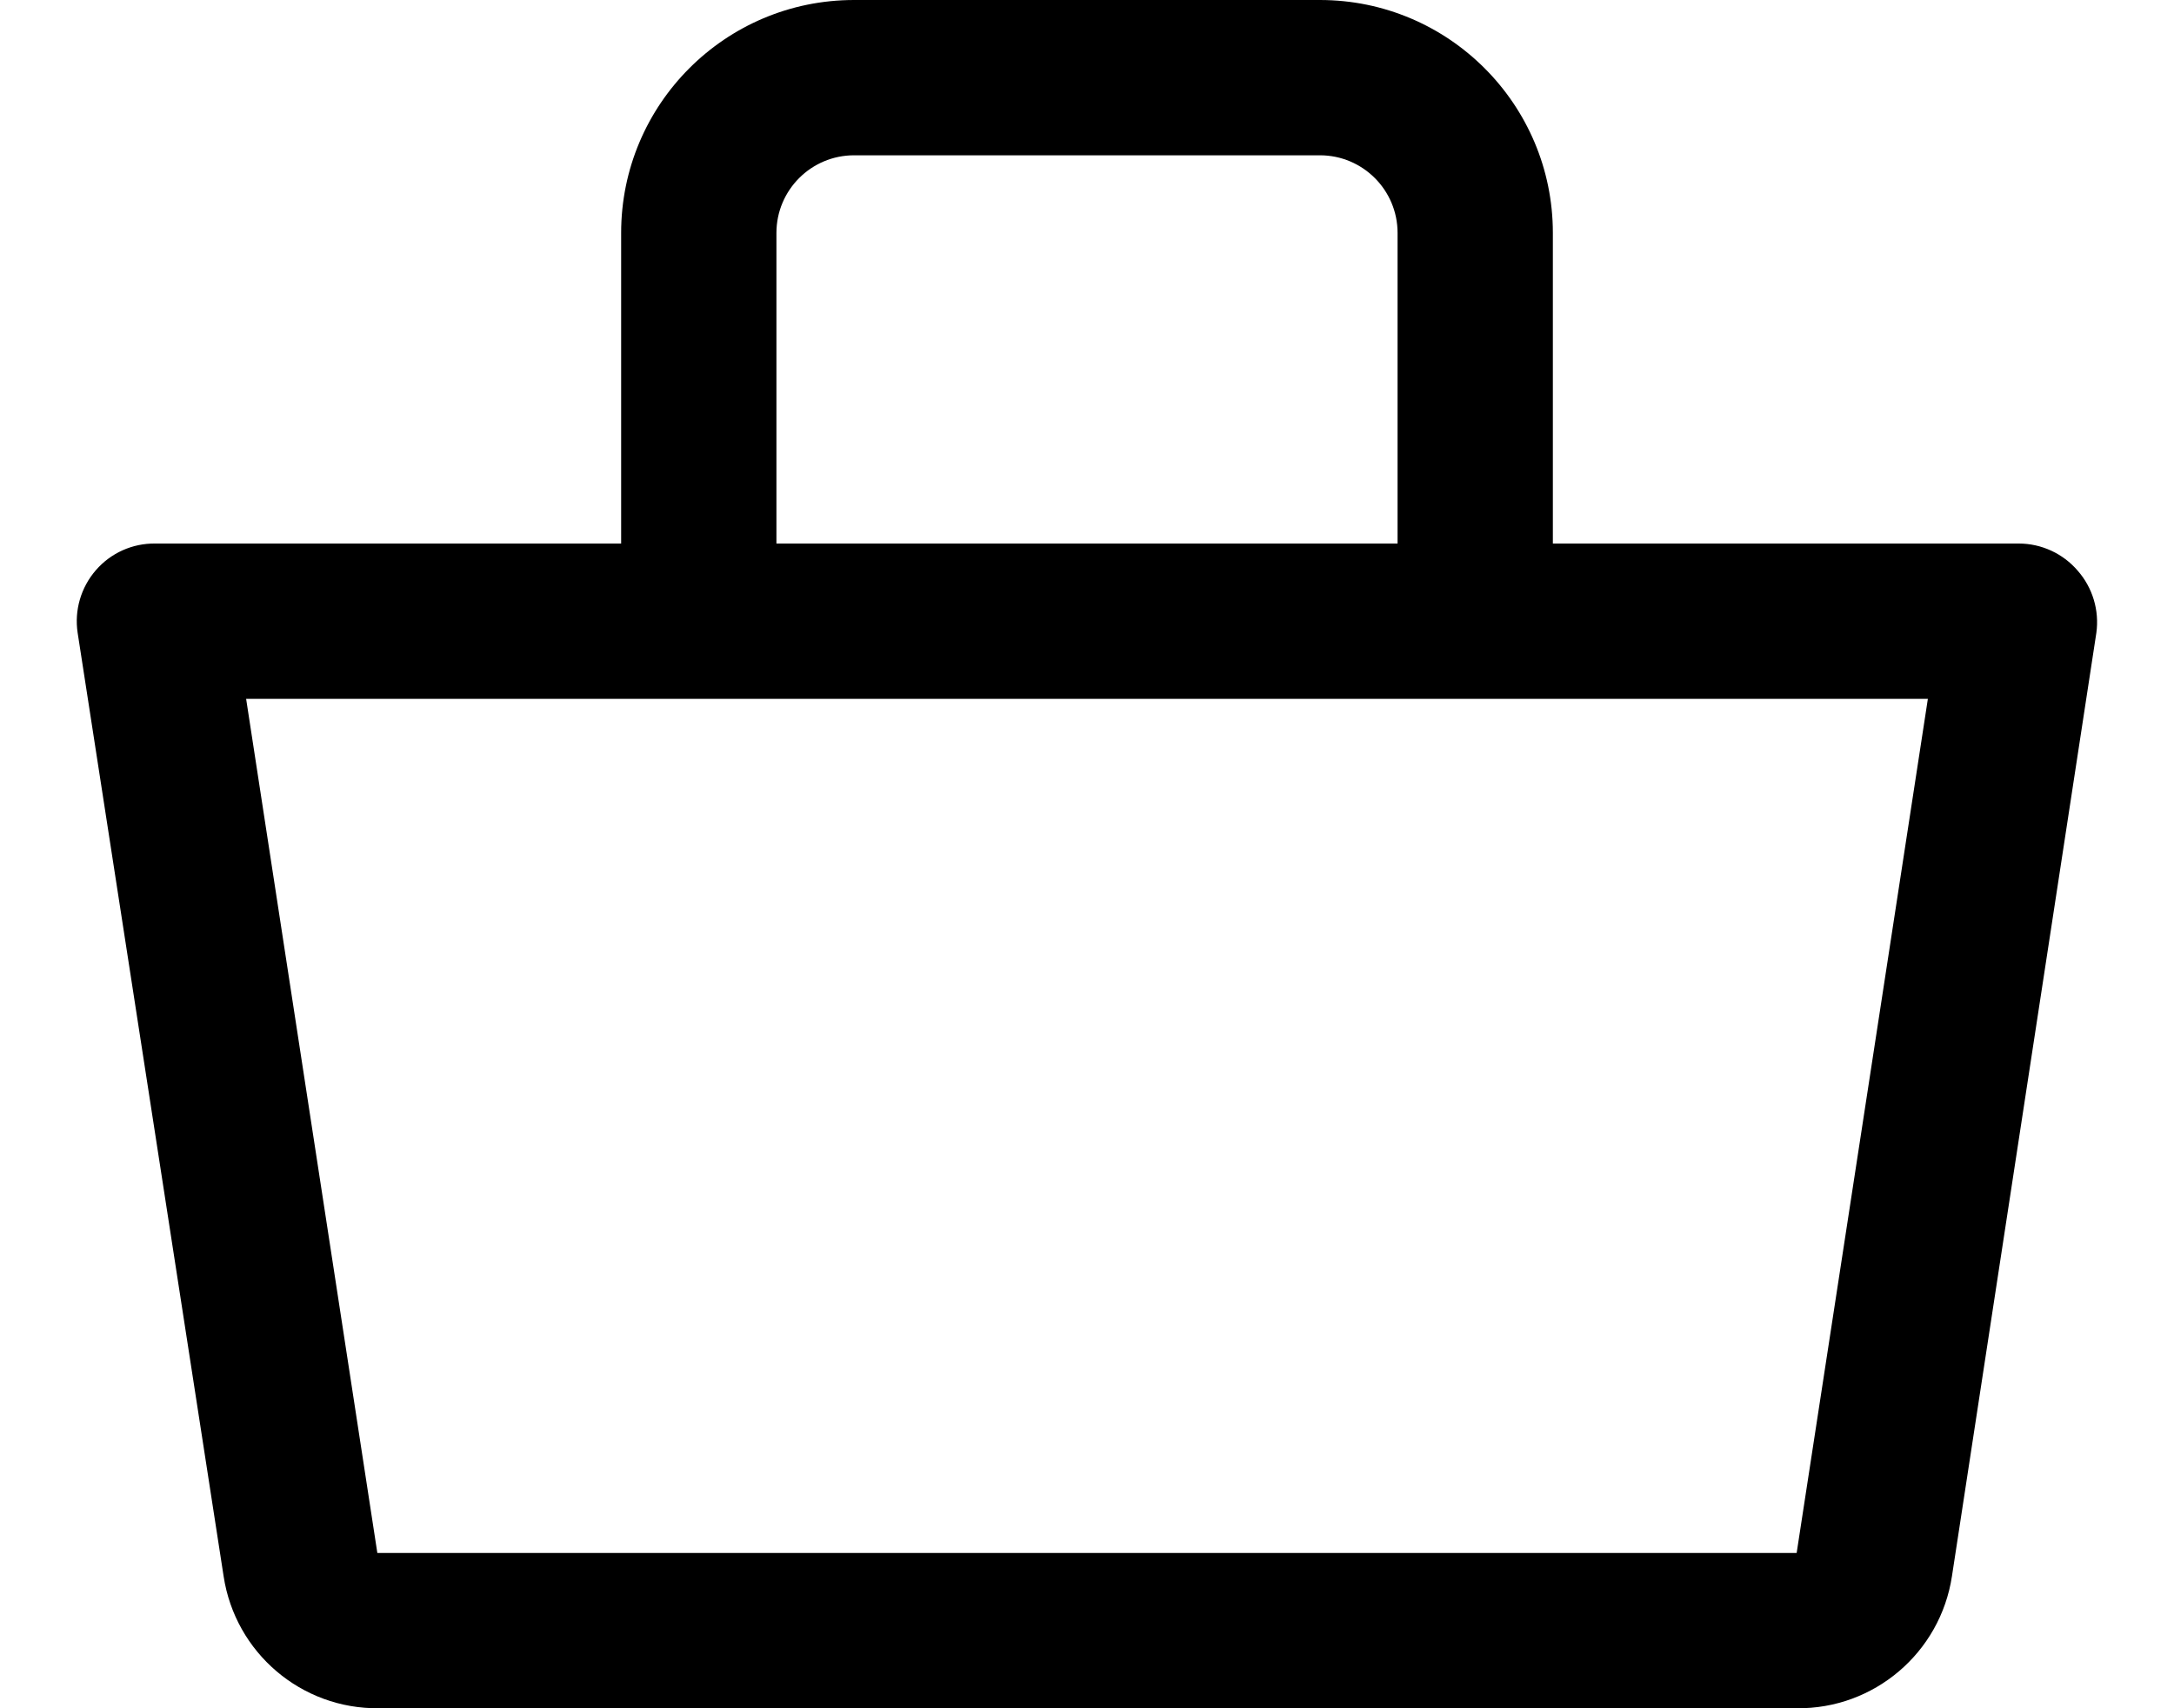 <?xml version="1.0" encoding="UTF-8"?>
<svg xmlns="http://www.w3.org/2000/svg" width="14" height="11" viewBox="0 0 14 11" fill="none">
  <path fill-rule="evenodd" clip-rule="evenodd" d="M13.38 3.675C13.285 3.564 13.146 3.5 13 3.5H10V1.5C10 0.672 9.328 0 8.5 0H5.5C4.671 0 4 0.672 4 1.5V3.5H1C0.853 3.498 0.713 3.561 0.617 3.672C0.521 3.783 0.478 3.93 0.5 4.075L1.44 10.15C1.515 10.643 1.941 11.006 2.44 11H11.57C12.068 11.006 12.495 10.643 12.57 10.15L13.5 4.075C13.52 3.931 13.476 3.784 13.38 3.675ZM5 1.5C5 1.224 5.224 1 5.5 1H8.5C8.776 1 9 1.224 9 1.5V3.5H5V1.5ZM11.57 10H2.43L1.585 4.5H12.415L11.57 10Z" fill="black"></path>
</svg>
